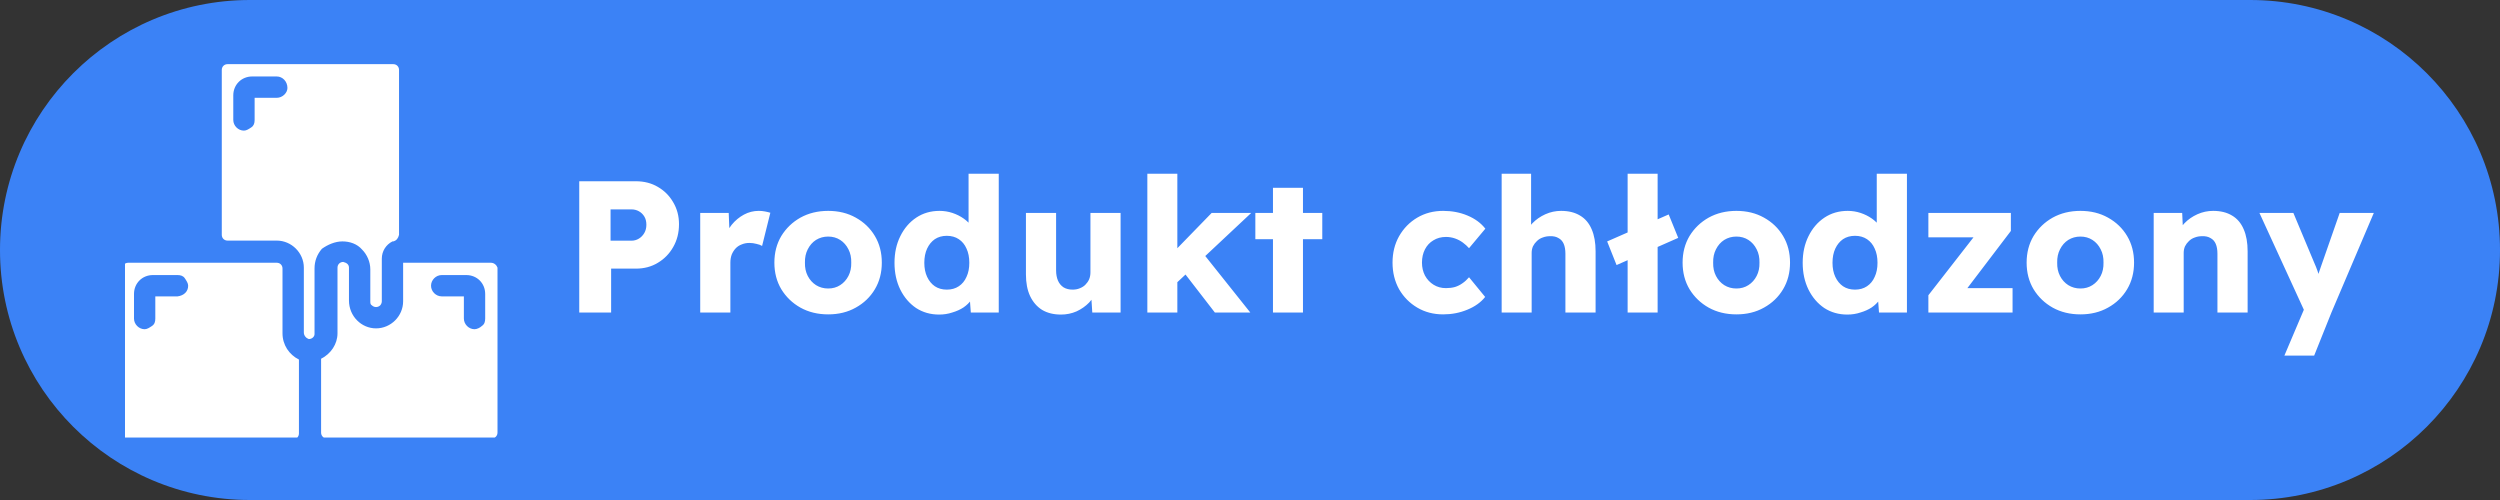 <svg width="80" height="16" viewBox="0 0 80 16" fill="none" xmlns="http://www.w3.org/2000/svg">
<rect x="0" y="0" width="80" height="16" fill="#333333" stroke="none"/>
<path d="M0 8C0 3.582 3.582 0 8 0H72C76.418 0 80 3.582 80 8C80 12.418 76.418 16 72 16H8C3.582 16 0 12.418 0 8Z" fill="#3B82F6"/>
<g clip-path="url(#clip0_420_7534)">
<path d="M15.71 8.408C15.579 8.408 15.342 8.408 14.791 8.408C14.134 8.408 13.216 8.408 12.9 8.408V9.642C12.9 10.115 12.507 10.508 12.034 10.508C11.561 10.508 11.167 10.115 11.167 9.616V8.565C11.167 8.46 11.089 8.408 10.984 8.382C10.879 8.382 10.8 8.46 10.8 8.565V10.666C10.8 11.007 10.59 11.322 10.275 11.48V13.843C10.275 13.948 10.353 14.027 10.458 14.027H15.736C15.841 14.027 15.92 13.948 15.92 13.843V8.565C15.894 8.487 15.815 8.408 15.71 8.408ZM15.526 10.193C15.526 10.298 15.5 10.377 15.421 10.43C15.369 10.482 15.264 10.535 15.185 10.535C15.001 10.535 14.844 10.377 14.844 10.193V9.484H14.134C13.951 9.484 13.793 9.327 13.793 9.143C13.793 8.959 13.951 8.802 14.134 8.802H14.922C15.264 8.802 15.526 9.064 15.526 9.406V10.193Z" fill="white"/>
<path d="M10.957 7.725C11.194 7.725 11.43 7.804 11.588 7.988C11.745 8.145 11.85 8.382 11.85 8.618V9.642C11.85 9.695 11.85 9.747 11.903 9.773C11.929 9.8 11.981 9.826 12.034 9.826C12.086 9.826 12.139 9.8 12.165 9.773C12.191 9.747 12.218 9.695 12.218 9.642V8.277C12.218 8.04 12.349 7.83 12.559 7.725H12.585C12.69 7.699 12.743 7.62 12.769 7.515V2.237C12.769 2.132 12.69 2.053 12.585 2.053H7.281C7.176 2.053 7.097 2.132 7.097 2.237V7.515C7.097 7.62 7.176 7.699 7.281 7.699H8.857C9.329 7.699 9.723 8.093 9.723 8.565V10.64C9.723 10.745 9.802 10.824 9.881 10.85C9.986 10.85 10.065 10.771 10.065 10.692V8.592C10.065 8.355 10.143 8.145 10.301 7.961C10.485 7.83 10.721 7.725 10.957 7.725ZM8.857 3.13H8.148V3.839C8.148 3.944 8.121 4.023 8.043 4.075C7.964 4.128 7.885 4.18 7.806 4.18C7.622 4.18 7.465 4.023 7.465 3.839V3.051C7.465 2.71 7.728 2.447 8.069 2.447H8.857C9.04 2.447 9.198 2.605 9.198 2.815C9.198 2.972 9.04 3.13 8.857 3.13Z" fill="white"/>
<path d="M9.04 10.666V8.592C9.04 8.487 8.962 8.408 8.857 8.408H4.104C3.999 8.408 3.92 8.487 3.92 8.592V13.87C3.92 13.975 3.999 14.053 4.104 14.053H9.382C9.487 14.053 9.566 13.975 9.566 13.87V11.506C9.25 11.349 9.04 11.034 9.04 10.666ZM5.679 9.485H4.97V10.194C4.97 10.299 4.944 10.377 4.865 10.43C4.787 10.482 4.708 10.535 4.629 10.535C4.445 10.535 4.288 10.377 4.288 10.194V9.406C4.288 9.064 4.55 8.802 4.892 8.802H5.679C5.784 8.802 5.863 8.828 5.916 8.907C5.968 8.986 6.021 9.064 6.021 9.143C6.021 9.327 5.889 9.458 5.679 9.485Z" fill="white"/>
</g>
<path d="M18.536 10V5.8H20.348C20.612 5.8 20.846 5.86 21.05 5.98C21.258 6.1 21.422 6.264 21.542 6.472C21.666 6.68 21.728 6.914 21.728 7.174C21.728 7.446 21.666 7.69 21.542 7.906C21.422 8.118 21.258 8.286 21.05 8.41C20.846 8.534 20.612 8.596 20.348 8.596H19.556V10H18.536ZM19.538 7.702H20.204C20.292 7.702 20.372 7.68 20.444 7.636C20.516 7.592 20.574 7.532 20.618 7.456C20.662 7.38 20.684 7.292 20.684 7.192C20.684 7.088 20.662 7 20.618 6.928C20.574 6.856 20.516 6.8 20.444 6.76C20.372 6.72 20.292 6.7 20.204 6.7H19.538V7.702ZM22.407 10V6.814H23.319L23.36 7.852L23.18 7.654C23.229 7.482 23.306 7.328 23.415 7.192C23.526 7.056 23.657 6.948 23.805 6.868C23.953 6.788 24.11 6.748 24.279 6.748C24.351 6.748 24.416 6.754 24.477 6.766C24.541 6.778 24.599 6.792 24.651 6.808L24.387 7.87C24.343 7.842 24.282 7.82 24.206 7.804C24.134 7.784 24.058 7.774 23.979 7.774C23.89 7.774 23.808 7.79 23.733 7.822C23.657 7.85 23.593 7.892 23.541 7.948C23.488 8.004 23.447 8.07 23.415 8.146C23.387 8.222 23.372 8.308 23.372 8.404V10H22.407ZM26.502 10.06C26.17 10.06 25.874 9.988 25.614 9.844C25.358 9.7 25.154 9.504 25.002 9.256C24.854 9.008 24.78 8.724 24.78 8.404C24.78 8.084 24.854 7.8 25.002 7.552C25.154 7.304 25.358 7.108 25.614 6.964C25.874 6.82 26.17 6.748 26.502 6.748C26.834 6.748 27.128 6.82 27.384 6.964C27.644 7.108 27.848 7.304 27.996 7.552C28.144 7.8 28.218 8.084 28.218 8.404C28.218 8.724 28.144 9.008 27.996 9.256C27.848 9.504 27.644 9.7 27.384 9.844C27.128 9.988 26.834 10.06 26.502 10.06ZM26.502 9.232C26.646 9.232 26.774 9.196 26.886 9.124C26.998 9.052 27.086 8.954 27.15 8.83C27.214 8.706 27.244 8.564 27.24 8.404C27.244 8.244 27.214 8.102 27.15 7.978C27.086 7.85 26.998 7.75 26.886 7.678C26.774 7.606 26.646 7.57 26.502 7.57C26.358 7.57 26.228 7.606 26.112 7.678C26 7.75 25.912 7.85 25.848 7.978C25.784 8.102 25.754 8.244 25.758 8.404C25.754 8.564 25.784 8.706 25.848 8.83C25.912 8.954 26 9.052 26.112 9.124C26.228 9.196 26.358 9.232 26.502 9.232ZM30.052 10.066C29.776 10.066 29.53 9.996 29.314 9.856C29.102 9.712 28.934 9.516 28.81 9.268C28.686 9.016 28.624 8.73 28.624 8.41C28.624 8.09 28.686 7.806 28.81 7.558C28.934 7.306 29.104 7.108 29.32 6.964C29.536 6.82 29.784 6.748 30.064 6.748C30.208 6.748 30.346 6.77 30.478 6.814C30.61 6.858 30.73 6.918 30.838 6.994C30.946 7.07 31.034 7.158 31.102 7.258C31.17 7.354 31.21 7.454 31.222 7.558L30.994 7.612V5.56H31.96V10H31.066L31.012 9.274L31.204 9.304C31.192 9.404 31.152 9.5 31.084 9.592C31.02 9.684 30.936 9.766 30.832 9.838C30.728 9.906 30.608 9.96 30.472 10C30.34 10.044 30.2 10.066 30.052 10.066ZM30.298 9.268C30.446 9.268 30.574 9.232 30.682 9.16C30.79 9.088 30.872 8.988 30.928 8.86C30.988 8.732 31.018 8.582 31.018 8.41C31.018 8.234 30.988 8.082 30.928 7.954C30.872 7.826 30.79 7.726 30.682 7.654C30.574 7.582 30.446 7.546 30.298 7.546C30.15 7.546 30.022 7.582 29.914 7.654C29.81 7.726 29.728 7.826 29.668 7.954C29.608 8.082 29.578 8.234 29.578 8.41C29.578 8.582 29.608 8.732 29.668 8.86C29.728 8.988 29.81 9.088 29.914 9.16C30.022 9.232 30.15 9.268 30.298 9.268ZM33.952 10.066C33.715 10.066 33.514 10.016 33.346 9.916C33.181 9.812 33.053 9.664 32.962 9.472C32.873 9.28 32.83 9.05 32.83 8.782V6.814H33.795V8.65C33.795 8.778 33.816 8.888 33.855 8.98C33.895 9.072 33.956 9.144 34.035 9.196C34.115 9.244 34.212 9.268 34.324 9.268C34.407 9.268 34.483 9.254 34.551 9.226C34.623 9.198 34.684 9.16 34.731 9.112C34.783 9.06 34.824 9.002 34.852 8.938C34.88 8.87 34.894 8.796 34.894 8.716V6.814H35.859V10H34.953L34.911 9.346L35.092 9.274C35.044 9.426 34.964 9.562 34.852 9.682C34.739 9.798 34.605 9.892 34.45 9.964C34.294 10.032 34.127 10.066 33.952 10.066ZM37.639 9.064L37.285 8.344L38.773 6.814H40.039L37.639 9.064ZM36.715 10V5.56H37.675V10H36.715ZM38.875 10L37.753 8.548L38.431 8.02L40.009 10H38.875ZM40.735 10V6.01H41.695V10H40.735ZM40.171 7.654V6.814H42.313V7.654H40.171ZM46.181 10.06C45.873 10.06 45.597 9.988 45.353 9.844C45.109 9.7 44.915 9.504 44.771 9.256C44.631 9.004 44.561 8.72 44.561 8.404C44.561 8.088 44.631 7.806 44.771 7.558C44.915 7.306 45.109 7.108 45.353 6.964C45.597 6.82 45.873 6.748 46.181 6.748C46.465 6.748 46.725 6.798 46.961 6.898C47.201 6.998 47.391 7.138 47.531 7.318L47.009 7.942C46.953 7.878 46.887 7.818 46.811 7.762C46.735 7.706 46.651 7.662 46.559 7.63C46.467 7.598 46.371 7.582 46.271 7.582C46.119 7.582 45.985 7.618 45.869 7.69C45.753 7.758 45.663 7.854 45.599 7.978C45.535 8.102 45.503 8.244 45.503 8.404C45.503 8.556 45.535 8.694 45.599 8.818C45.667 8.942 45.759 9.04 45.875 9.112C45.991 9.184 46.123 9.22 46.271 9.22C46.375 9.22 46.471 9.208 46.559 9.184C46.647 9.156 46.727 9.116 46.799 9.064C46.875 9.012 46.945 8.948 47.009 8.872L47.525 9.502C47.389 9.674 47.199 9.81 46.955 9.91C46.715 10.01 46.457 10.06 46.181 10.06ZM48.053 10V5.56H48.995V7.462L48.803 7.534C48.847 7.39 48.925 7.26 49.037 7.144C49.153 7.024 49.291 6.928 49.451 6.856C49.611 6.784 49.779 6.748 49.955 6.748C50.195 6.748 50.397 6.798 50.561 6.898C50.725 6.994 50.849 7.14 50.933 7.336C51.017 7.528 51.059 7.764 51.059 8.044V10H50.093V8.122C50.093 7.994 50.075 7.888 50.039 7.804C50.003 7.72 49.947 7.658 49.871 7.618C49.799 7.574 49.709 7.554 49.601 7.558C49.517 7.558 49.439 7.572 49.367 7.6C49.295 7.624 49.233 7.662 49.181 7.714C49.129 7.762 49.087 7.818 49.055 7.882C49.027 7.946 49.013 8.016 49.013 8.092V10H48.539C48.427 10 48.331 10 48.251 10C48.171 10 48.105 10 48.053 10ZM51.73 8.482L51.429 7.726L53.398 6.862L53.703 7.612L51.73 8.482ZM52.084 10V5.56H53.044V10H52.084ZM55.565 10.06C55.233 10.06 54.937 9.988 54.677 9.844C54.421 9.7 54.217 9.504 54.065 9.256C53.917 9.008 53.843 8.724 53.843 8.404C53.843 8.084 53.917 7.8 54.065 7.552C54.217 7.304 54.421 7.108 54.677 6.964C54.937 6.82 55.233 6.748 55.565 6.748C55.897 6.748 56.191 6.82 56.447 6.964C56.707 7.108 56.911 7.304 57.059 7.552C57.207 7.8 57.281 8.084 57.281 8.404C57.281 8.724 57.207 9.008 57.059 9.256C56.911 9.504 56.707 9.7 56.447 9.844C56.191 9.988 55.897 10.06 55.565 10.06ZM55.565 9.232C55.709 9.232 55.837 9.196 55.949 9.124C56.061 9.052 56.149 8.954 56.213 8.83C56.277 8.706 56.307 8.564 56.303 8.404C56.307 8.244 56.277 8.102 56.213 7.978C56.149 7.85 56.061 7.75 55.949 7.678C55.837 7.606 55.709 7.57 55.565 7.57C55.421 7.57 55.291 7.606 55.175 7.678C55.063 7.75 54.975 7.85 54.911 7.978C54.847 8.102 54.817 8.244 54.821 8.404C54.817 8.564 54.847 8.706 54.911 8.83C54.975 8.954 55.063 9.052 55.175 9.124C55.291 9.196 55.421 9.232 55.565 9.232ZM59.114 10.066C58.838 10.066 58.592 9.996 58.376 9.856C58.164 9.712 57.996 9.516 57.872 9.268C57.748 9.016 57.686 8.73 57.686 8.41C57.686 8.09 57.748 7.806 57.872 7.558C57.996 7.306 58.166 7.108 58.382 6.964C58.598 6.82 58.846 6.748 59.126 6.748C59.27 6.748 59.408 6.77 59.54 6.814C59.672 6.858 59.792 6.918 59.9 6.994C60.008 7.07 60.096 7.158 60.164 7.258C60.232 7.354 60.272 7.454 60.284 7.558L60.056 7.612V5.56H61.022V10H60.128L60.074 9.274L60.266 9.304C60.254 9.404 60.214 9.5 60.146 9.592C60.082 9.684 59.998 9.766 59.894 9.838C59.79 9.906 59.67 9.96 59.534 10C59.402 10.044 59.262 10.066 59.114 10.066ZM59.36 9.268C59.508 9.268 59.636 9.232 59.744 9.16C59.852 9.088 59.934 8.988 59.99 8.86C60.05 8.732 60.08 8.582 60.08 8.41C60.08 8.234 60.05 8.082 59.99 7.954C59.934 7.826 59.852 7.726 59.744 7.654C59.636 7.582 59.508 7.546 59.36 7.546C59.212 7.546 59.084 7.582 58.976 7.654C58.872 7.726 58.79 7.826 58.73 7.954C58.67 8.082 58.64 8.234 58.64 8.41C58.64 8.582 58.67 8.732 58.73 8.86C58.79 8.988 58.872 9.088 58.976 9.16C59.084 9.232 59.212 9.268 59.36 9.268ZM61.708 10V9.448L63.4 7.276V7.594H61.708V6.814H64.348V7.39L62.746 9.496L62.722 9.22H64.402V10H61.708ZM66.574 10.06C66.242 10.06 65.946 9.988 65.686 9.844C65.43 9.7 65.226 9.504 65.074 9.256C64.926 9.008 64.852 8.724 64.852 8.404C64.852 8.084 64.926 7.8 65.074 7.552C65.226 7.304 65.43 7.108 65.686 6.964C65.946 6.82 66.242 6.748 66.574 6.748C66.906 6.748 67.2 6.82 67.456 6.964C67.716 7.108 67.92 7.304 68.068 7.552C68.216 7.8 68.29 8.084 68.29 8.404C68.29 8.724 68.216 9.008 68.068 9.256C67.92 9.504 67.716 9.7 67.456 9.844C67.2 9.988 66.906 10.06 66.574 10.06ZM66.574 9.232C66.718 9.232 66.846 9.196 66.958 9.124C67.07 9.052 67.158 8.954 67.222 8.83C67.286 8.706 67.316 8.564 67.312 8.404C67.316 8.244 67.286 8.102 67.222 7.978C67.158 7.85 67.07 7.75 66.958 7.678C66.846 7.606 66.718 7.57 66.574 7.57C66.43 7.57 66.3 7.606 66.184 7.678C66.072 7.75 65.984 7.85 65.92 7.978C65.856 8.102 65.826 8.244 65.83 8.404C65.826 8.564 65.856 8.706 65.92 8.83C65.984 8.954 66.072 9.052 66.184 9.124C66.3 9.196 66.43 9.232 66.574 9.232ZM68.918 10V6.814H69.83L69.86 7.462L69.668 7.534C69.712 7.39 69.79 7.26 69.902 7.144C70.018 7.024 70.156 6.928 70.316 6.856C70.476 6.784 70.644 6.748 70.82 6.748C71.06 6.748 71.262 6.798 71.426 6.898C71.59 6.994 71.714 7.14 71.798 7.336C71.882 7.528 71.924 7.764 71.924 8.044V10H70.958V8.122C70.958 7.994 70.94 7.888 70.904 7.804C70.868 7.72 70.812 7.658 70.736 7.618C70.664 7.574 70.574 7.554 70.466 7.558C70.382 7.558 70.304 7.572 70.232 7.6C70.16 7.624 70.098 7.662 70.046 7.714C69.994 7.762 69.952 7.818 69.92 7.882C69.892 7.946 69.878 8.016 69.878 8.092V10H69.404C69.292 10 69.196 10 69.116 10C69.036 10 68.97 10 68.918 10ZM73.1 11.38L73.826 9.67L73.838 10.162L72.302 6.814H73.388L74.059 8.416C74.096 8.496 74.129 8.582 74.162 8.674C74.194 8.766 74.218 8.854 74.234 8.938L74.102 9.016C74.126 8.956 74.151 8.882 74.18 8.794C74.212 8.702 74.246 8.604 74.281 8.5L74.87 6.814H75.962L74.606 10L74.053 11.38H73.1Z" fill="white"/>
<defs>
<clipPath id="clip0_420_7534">
<rect width="12" height="12" fill="white" transform="translate(4 2)"/>
</clipPath>
</defs>
</svg>
